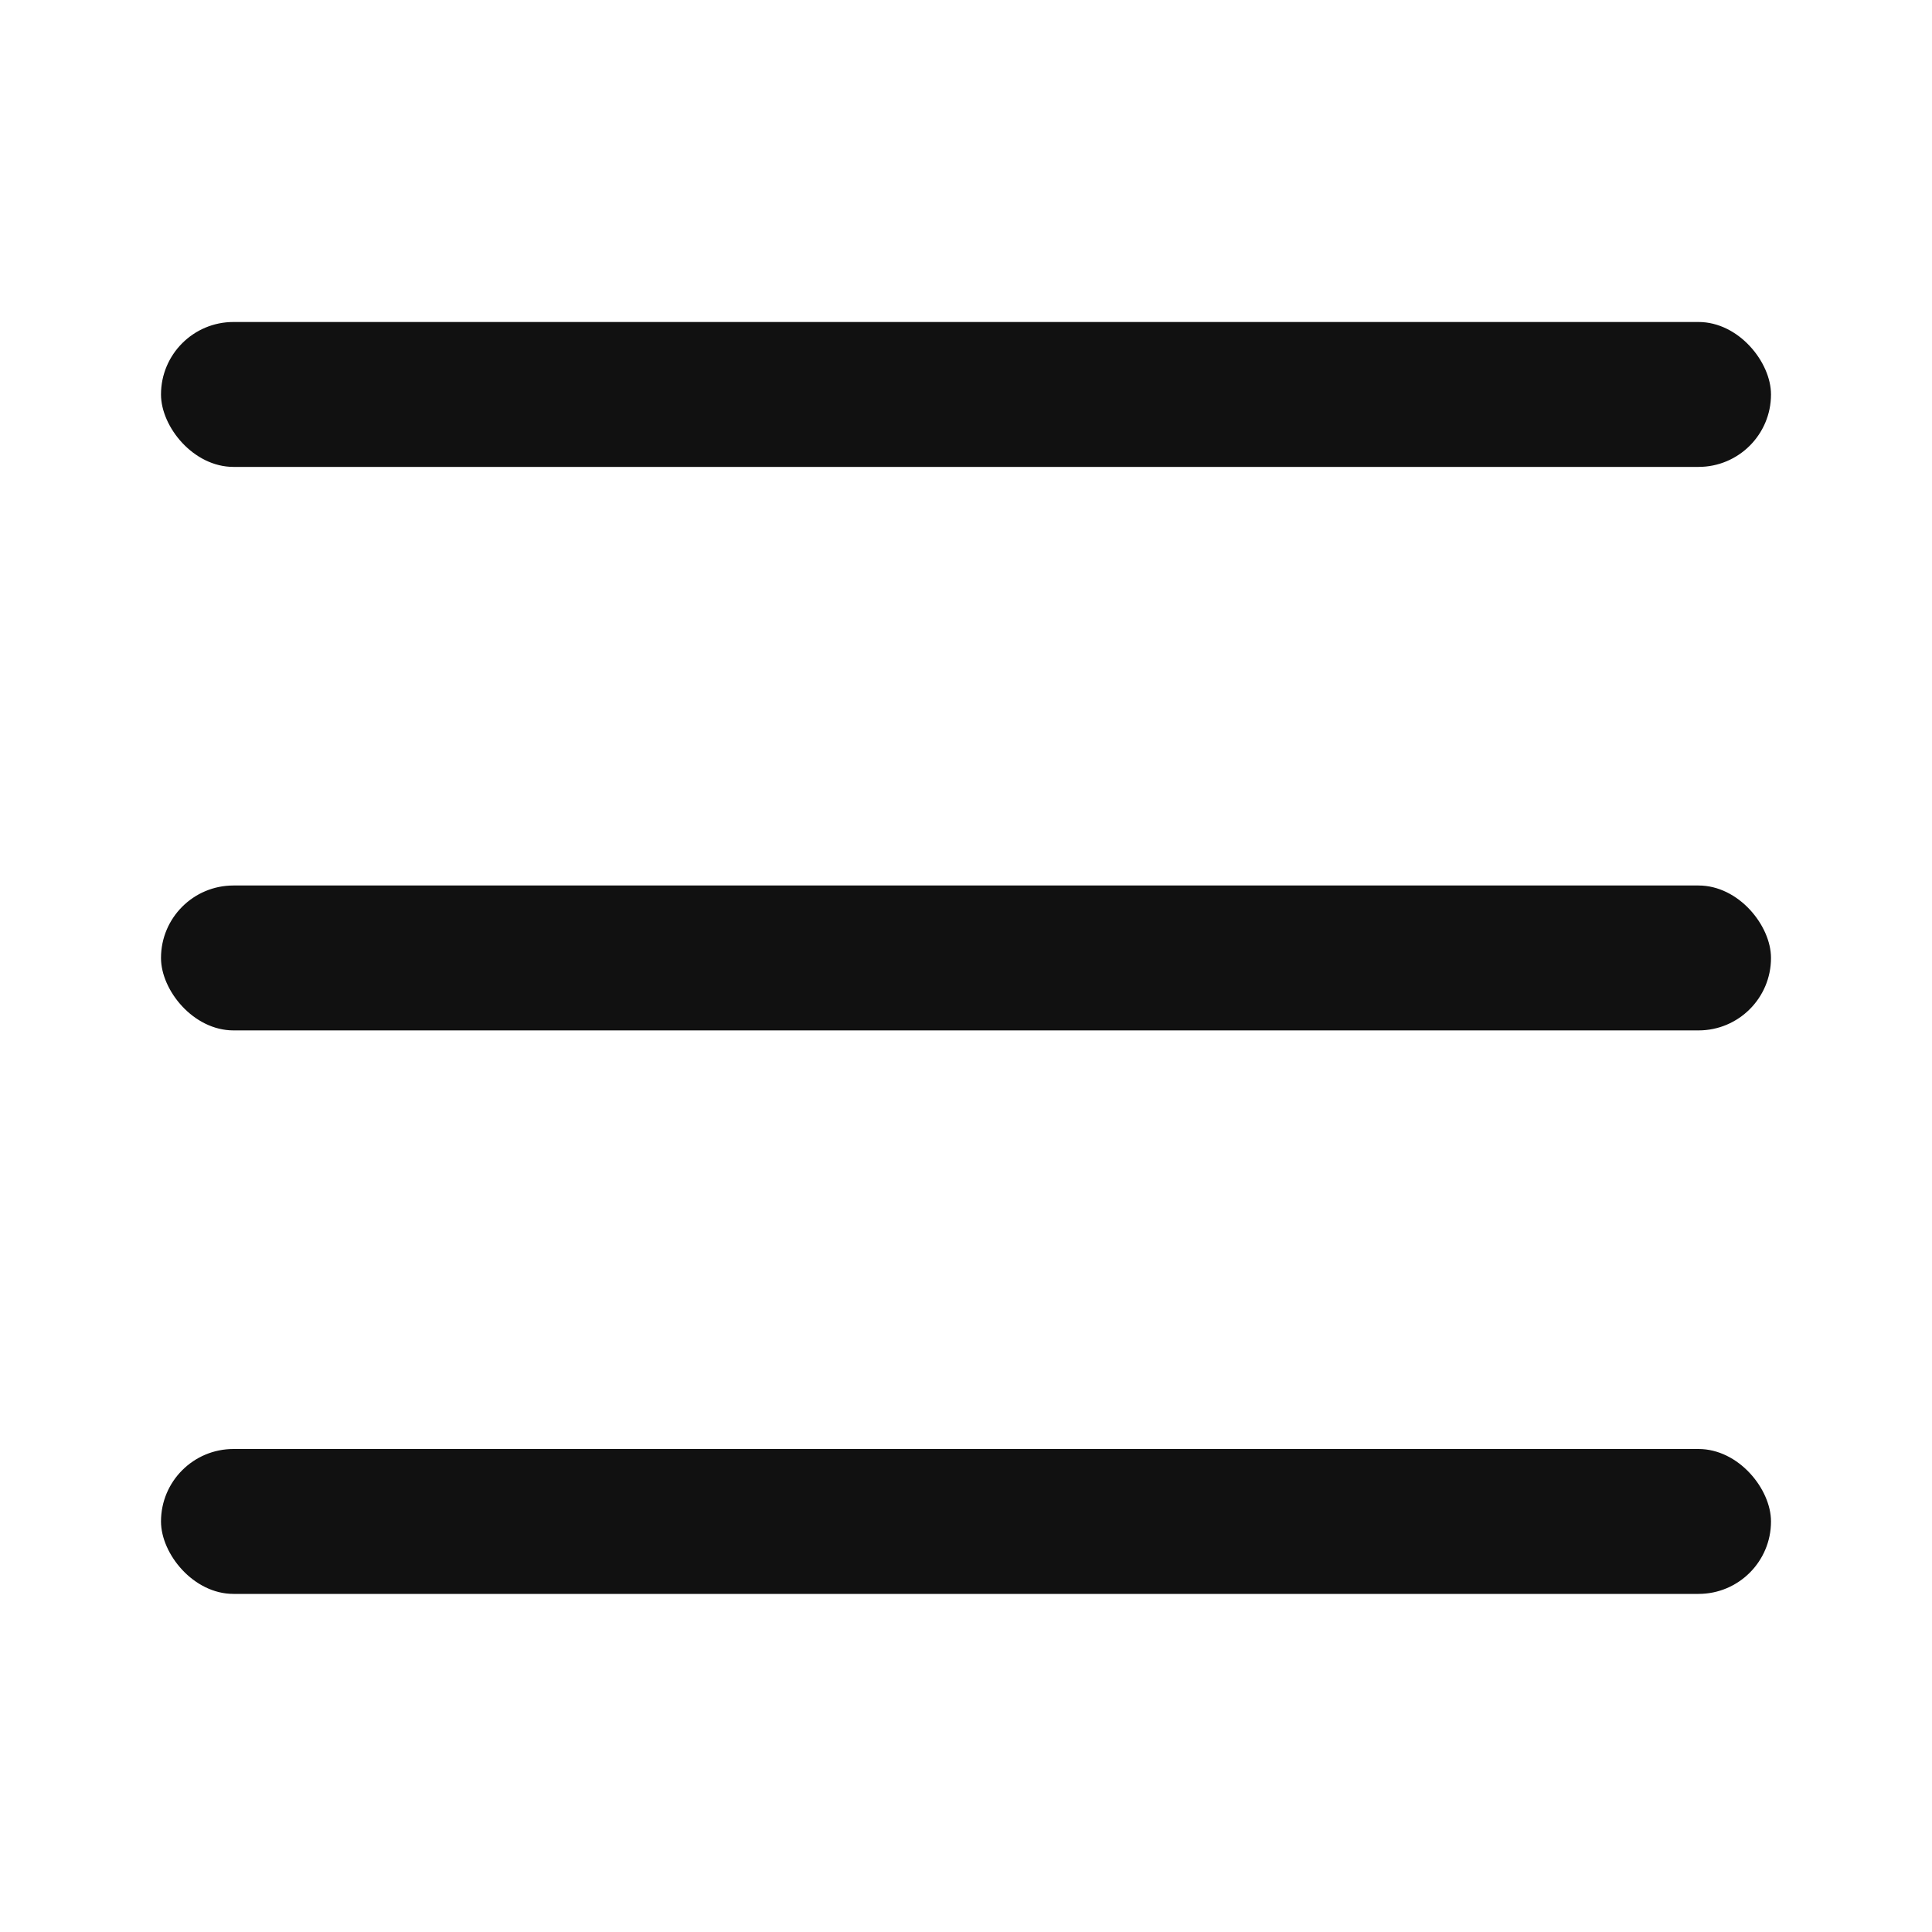 <?xml version="1.0" encoding="UTF-8"?>
<svg width="24px" height="24px" viewBox="0 0 24 24" version="1.1" xmlns="http://www.w3.org/2000/svg" xmlns:xlink="http://www.w3.org/1999/xlink">
    <!-- Generator: Sketch 52.5 (67469) - http://www.bohemiancoding.com/sketch -->
    <title>Artboard</title>
    <desc>Created with Sketch.</desc>
    <g id="Icons" stroke="none" stroke-width="1" fill="none" fill-rule="evenodd">
        <g id="Artboard" transform="translate(-2422, -1340)">
            <g id="Group" transform="translate(2422, 1340)">
                <rect id="Rectangle-22" x="0" y="0" width="24" height="24"></rect>
                <g id="Group-79" transform="translate(2, 2)">
                    <rect id="Rectangle-175" x="0" y="0" width="20" height="20"></rect>
                    <g id="Group-3" transform="translate(0, 2)" fill="#111111">
                        <rect id="Rectangle-4" x="0" y="7" width="20" height="1.8" rx="0.9"></rect>
                        <rect id="Rectangle-4" x="0" y="0" width="20" height="1.8" rx="0.9"></rect>
                        <rect id="Rectangle-4" x="0" y="14" width="20" height="1.8" rx="0.9"></rect>
                    </g>
                </g>
            </g>
        </g>
    </g>
</svg>